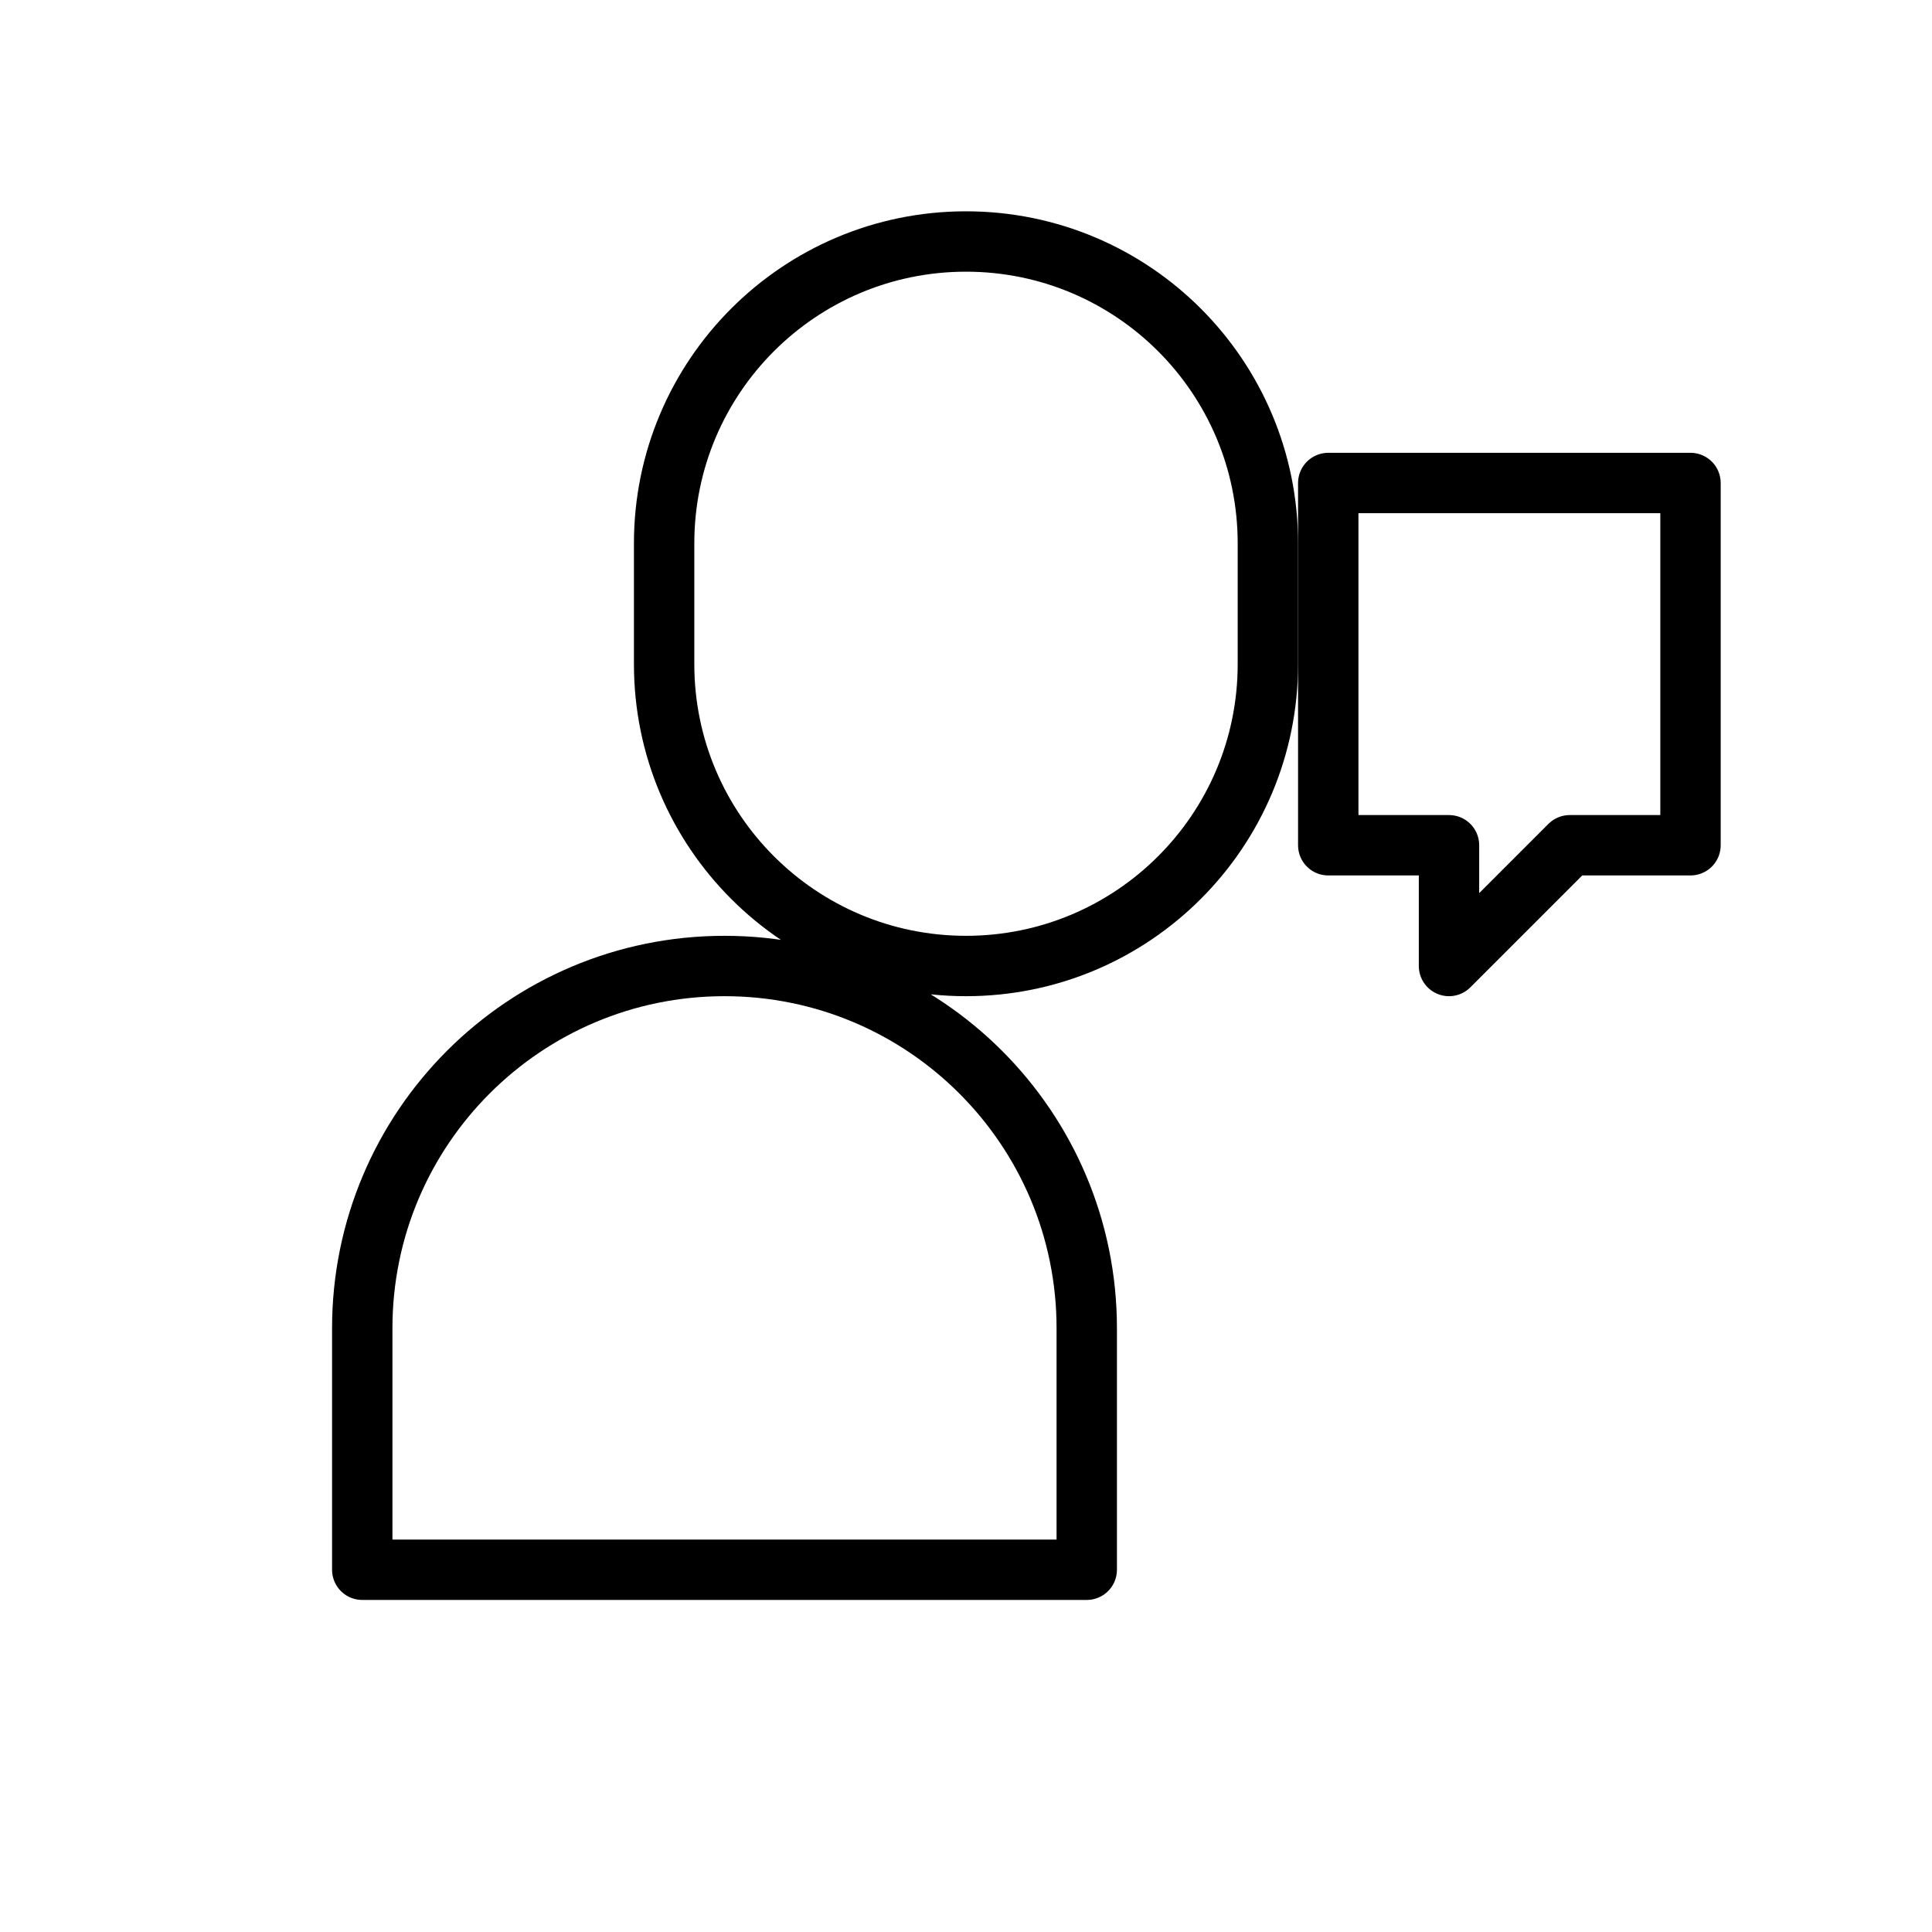 <svg 
  width="64" 
  height="64" 
  viewBox="0 0 64 64" 
  fill="none" 
  stroke="currentColor" 
  stroke-width="2" 
  stroke-linecap="round" 
  stroke-linejoin="round" 
  xmlns="http://www.w3.org/2000/svg"
>
  <!-- Person silhouette (head & body) -->
  <path 
    d="M32 8c-5.523 0-10 4.477-10 10v4c0 5.523 4.477 10 10 10s10-4.477 10-10v-4c0-5.523-4.477-10-10-10z 
       M24 32c-6.627 0-12 5.373-12 12v8h24v-8c0-6.627-5.373-12-12-12z"
  />
  
  <!-- Speech bubble -->
  <path 
    d="M44 16h12v12h-4l-4 4v-4h-4z"
  />
</svg>
